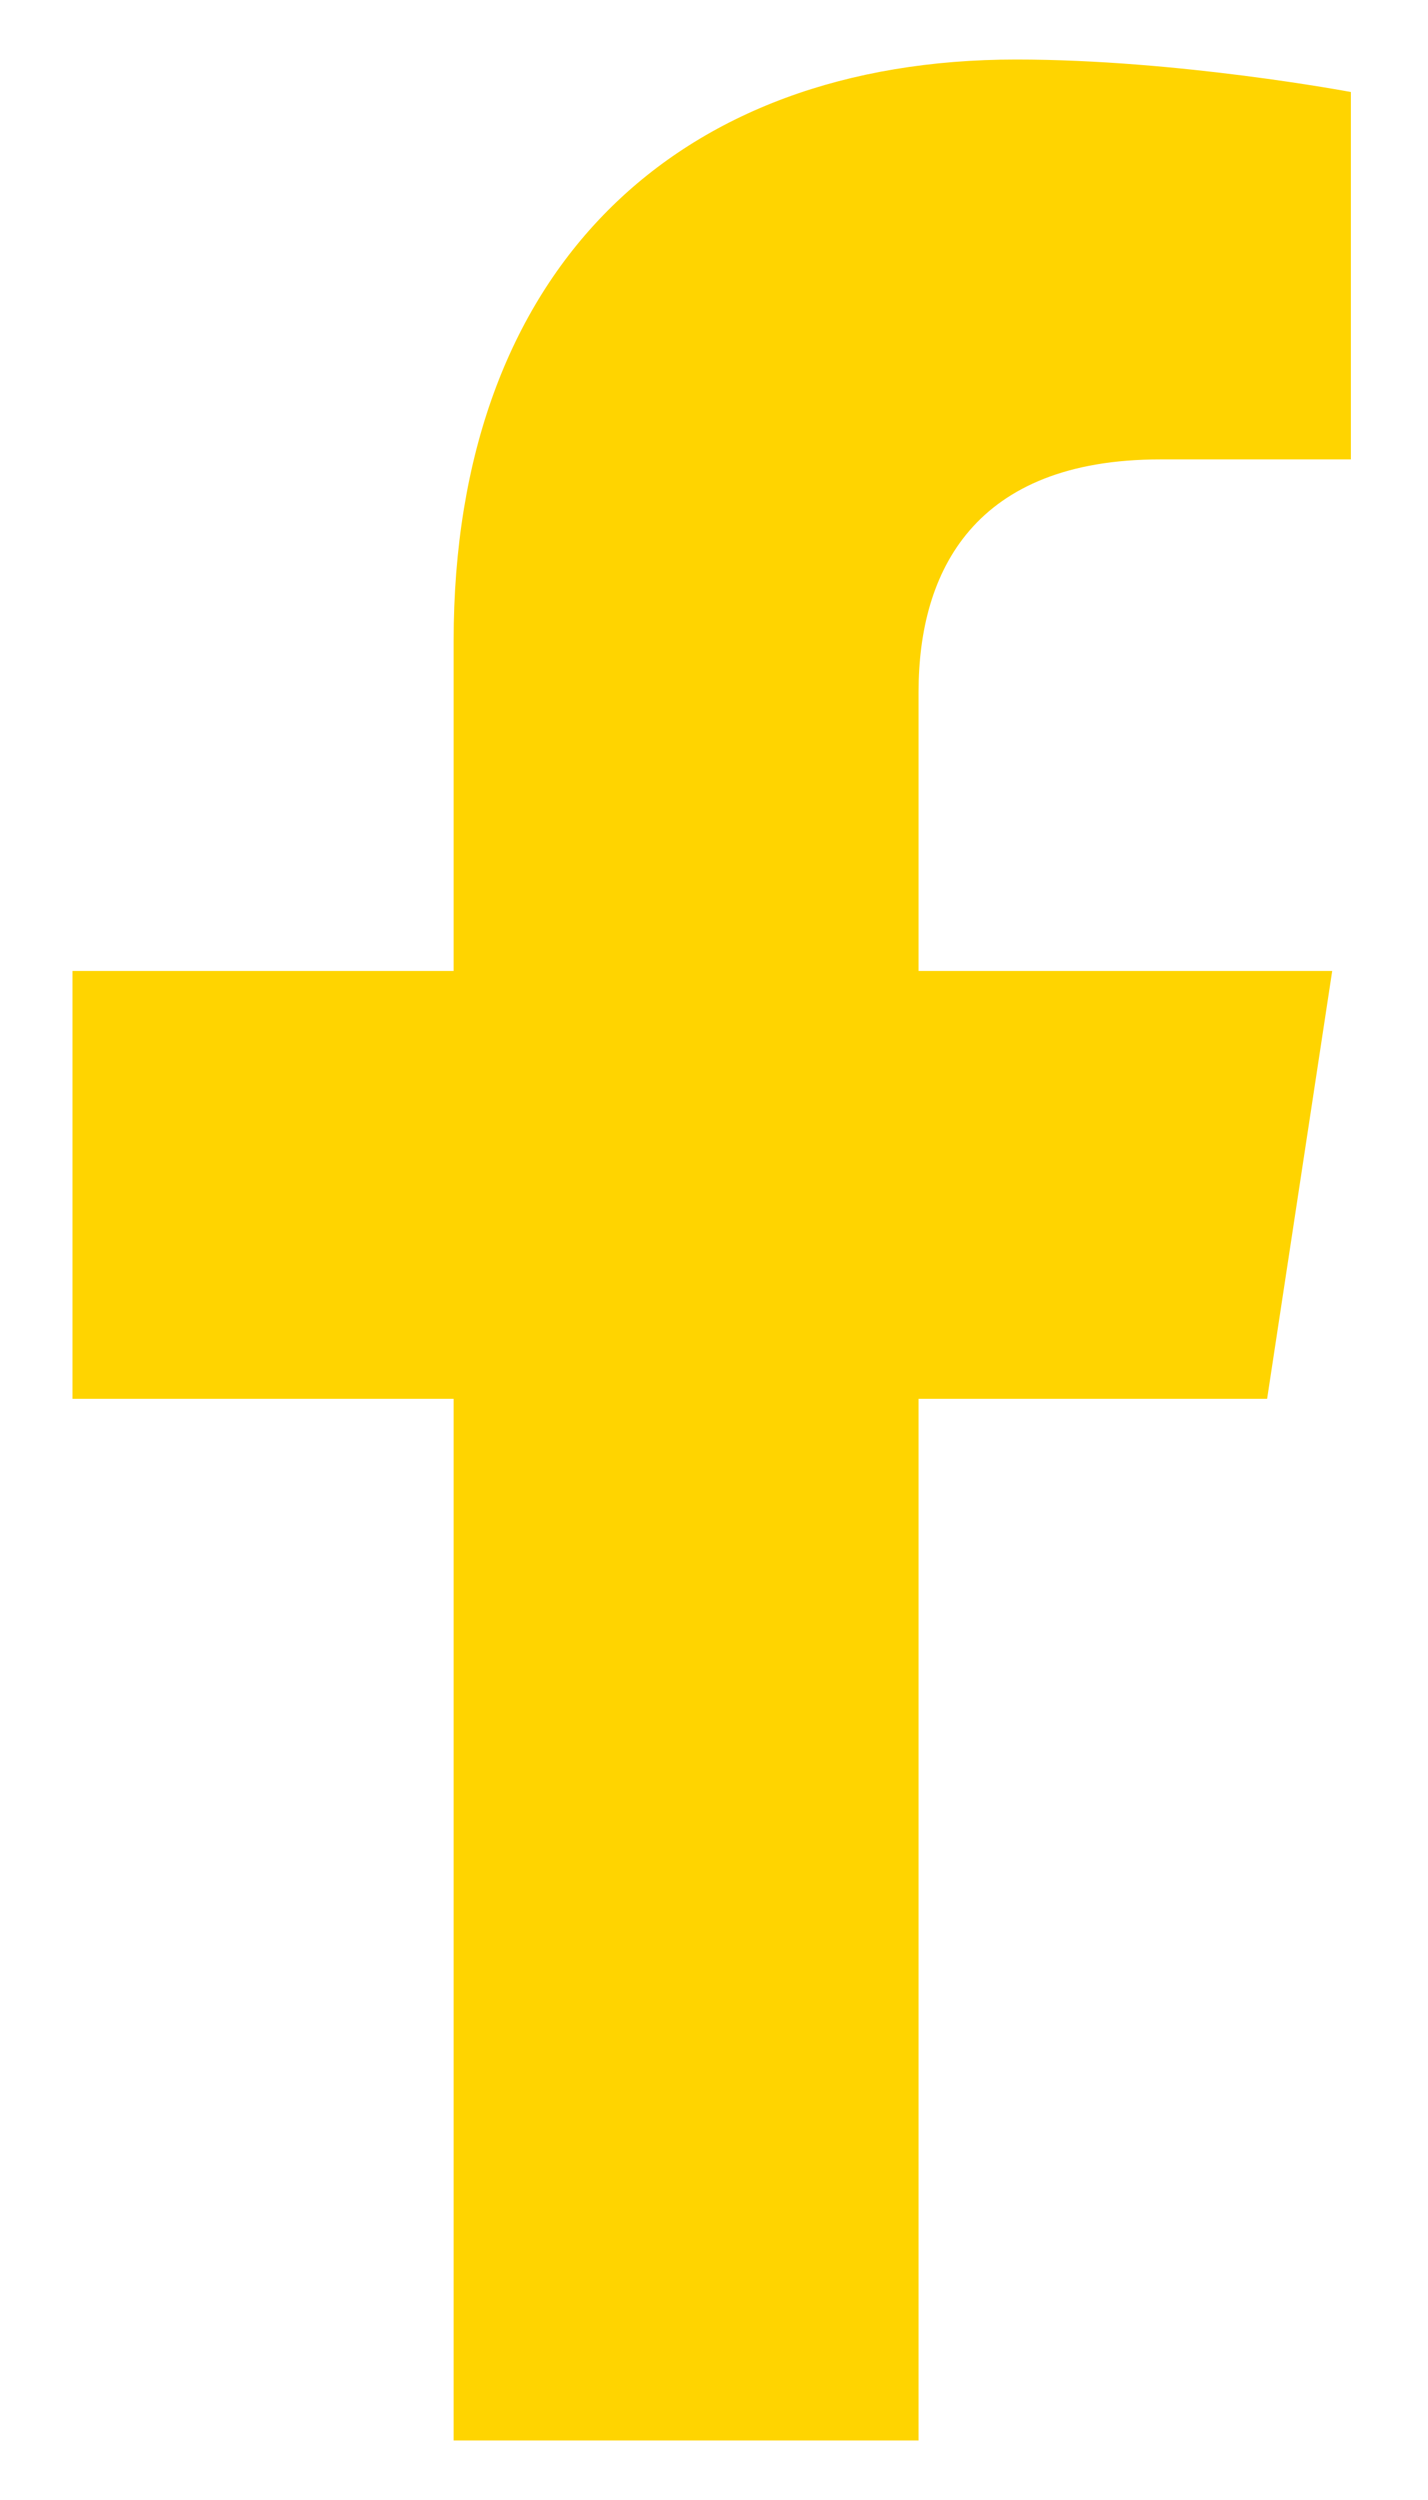 <svg width="12" height="21" viewBox="0 0 12 21" fill="none" xmlns="http://www.w3.org/2000/svg">
<path d="M10.648 11.75H7.719V20.5H3.812V11.75H0.609V8.156H3.812V5.383C3.812 2.258 5.688 0.5 8.539 0.5C9.906 0.5 11.352 0.773 11.352 0.773V3.859H9.75C8.188 3.859 7.719 4.797 7.719 5.812V8.156H11.195L10.648 11.75Z" fill="#FFD400"/>
</svg>
